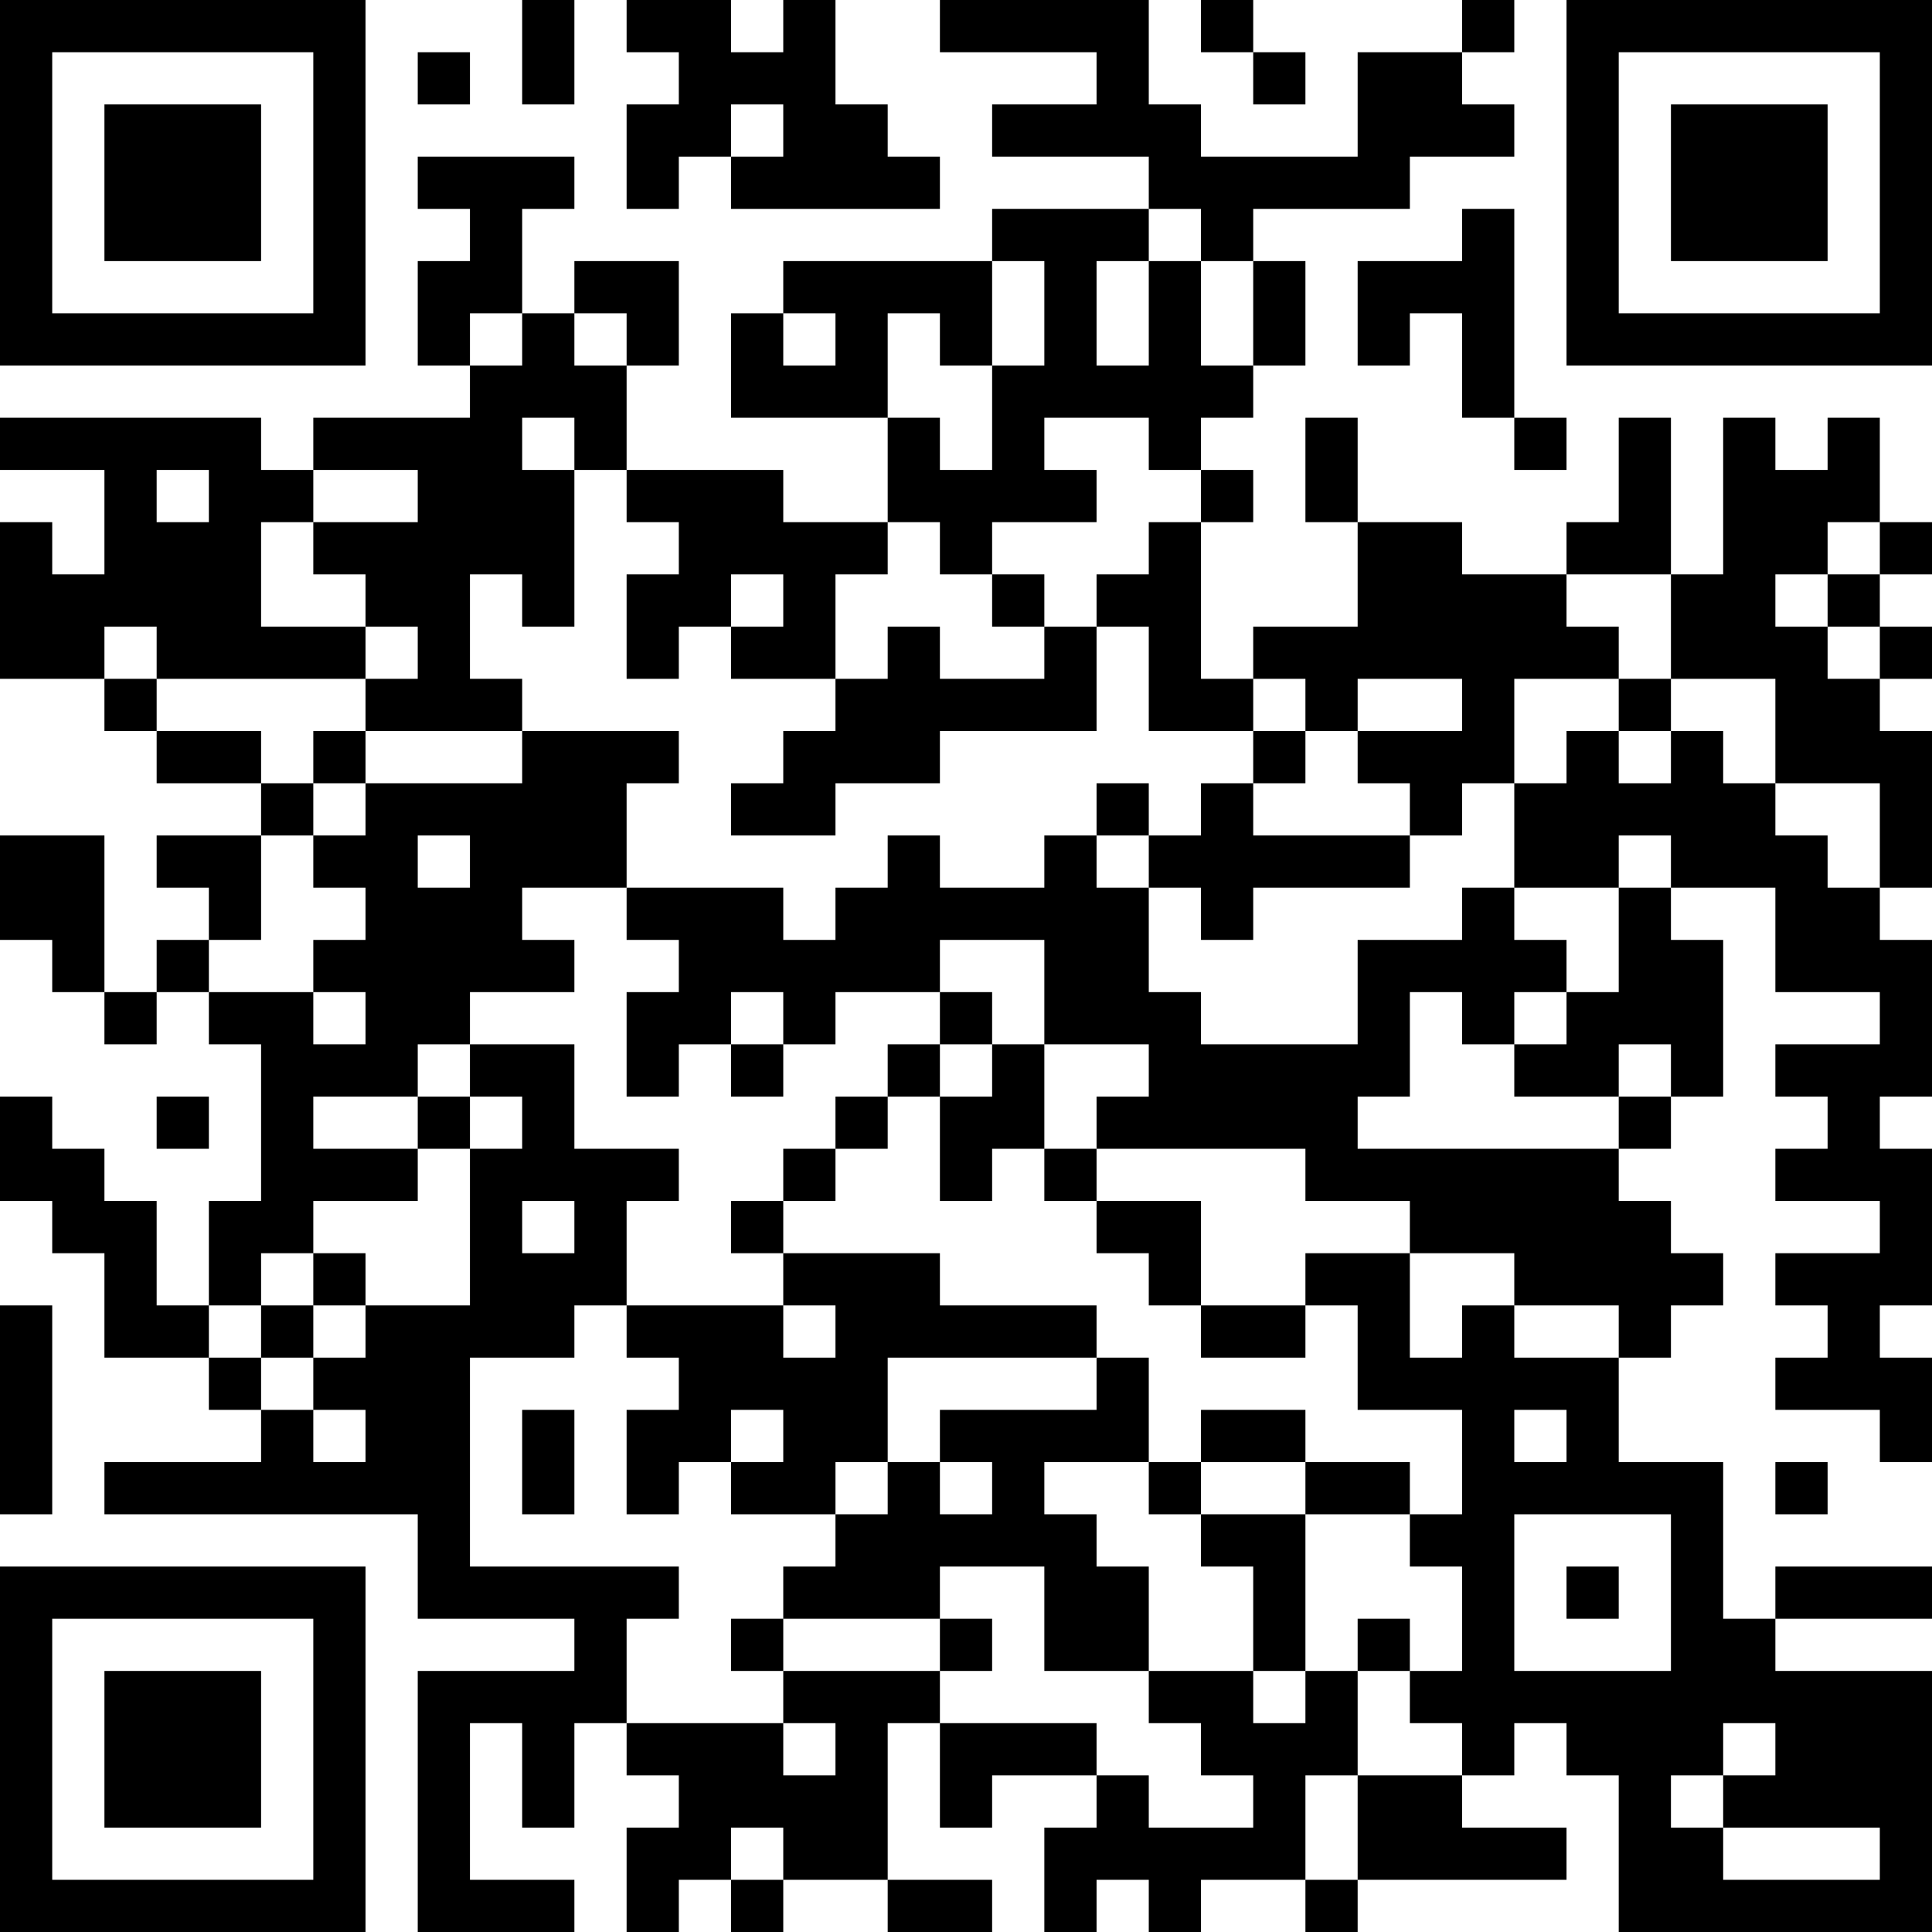 <?xml version="1.0" encoding="UTF-8"?>
<svg xmlns="http://www.w3.org/2000/svg" version="1.1" width="400" height="400" viewBox="0 0 400 400"><rect x="0" y="0" width="400" height="400" fill="#ffffff"/><g transform="scale(10.811)"><g transform="translate(0,0)"><path fill-rule="evenodd" d="M10 0L10 2L11 2L11 0ZM12 0L12 1L13 1L13 2L12 2L12 4L13 4L13 3L14 3L14 4L18 4L18 3L17 3L17 2L16 2L16 0L15 0L15 1L14 1L14 0ZM18 0L18 1L21 1L21 2L19 2L19 3L22 3L22 4L19 4L19 5L15 5L15 6L14 6L14 8L17 8L17 10L15 10L15 9L12 9L12 7L13 7L13 5L11 5L11 6L10 6L10 4L11 4L11 3L8 3L8 4L9 4L9 5L8 5L8 7L9 7L9 8L6 8L6 9L5 9L5 8L0 8L0 9L2 9L2 11L1 11L1 10L0 10L0 13L2 13L2 14L3 14L3 15L5 15L5 16L3 16L3 17L4 17L4 18L3 18L3 19L2 19L2 16L0 16L0 18L1 18L1 19L2 19L2 20L3 20L3 19L4 19L4 20L5 20L5 23L4 23L4 25L3 25L3 23L2 23L2 22L1 22L1 21L0 21L0 23L1 23L1 24L2 24L2 26L4 26L4 27L5 27L5 28L2 28L2 29L8 29L8 31L11 31L11 32L8 32L8 37L11 37L11 36L9 36L9 33L10 33L10 35L11 35L11 33L12 33L12 34L13 34L13 35L12 35L12 37L13 37L13 36L14 36L14 37L15 37L15 36L17 36L17 37L19 37L19 36L17 36L17 33L18 33L18 35L19 35L19 34L21 34L21 35L20 35L20 37L21 37L21 36L22 36L22 37L23 37L23 36L25 36L25 37L26 37L26 36L30 36L30 35L28 35L28 34L29 34L29 33L30 33L30 34L31 34L31 37L37 37L37 32L34 32L34 31L37 31L37 30L34 30L34 31L33 31L33 28L31 28L31 26L32 26L32 25L33 25L33 24L32 24L32 23L31 23L31 22L32 22L32 21L33 21L33 18L32 18L32 17L34 17L34 19L36 19L36 20L34 20L34 21L35 21L35 22L34 22L34 23L36 23L36 24L34 24L34 25L35 25L35 26L34 26L34 27L36 27L36 28L37 28L37 26L36 26L36 25L37 25L37 22L36 22L36 21L37 21L37 18L36 18L36 17L37 17L37 14L36 14L36 13L37 13L37 12L36 12L36 11L37 11L37 10L36 10L36 8L35 8L35 9L34 9L34 8L33 8L33 11L32 11L32 8L31 8L31 10L30 10L30 11L28 11L28 10L26 10L26 8L25 8L25 10L26 10L26 12L24 12L24 13L23 13L23 10L24 10L24 9L23 9L23 8L24 8L24 7L25 7L25 5L24 5L24 4L27 4L27 3L29 3L29 2L28 2L28 1L29 1L29 0L28 0L28 1L26 1L26 3L23 3L23 2L22 2L22 0ZM23 0L23 1L24 1L24 2L25 2L25 1L24 1L24 0ZM8 1L8 2L9 2L9 1ZM14 2L14 3L15 3L15 2ZM22 4L22 5L21 5L21 7L22 7L22 5L23 5L23 7L24 7L24 5L23 5L23 4ZM28 4L28 5L26 5L26 7L27 7L27 6L28 6L28 8L29 8L29 9L30 9L30 8L29 8L29 4ZM19 5L19 7L18 7L18 6L17 6L17 8L18 8L18 9L19 9L19 7L20 7L20 5ZM9 6L9 7L10 7L10 6ZM11 6L11 7L12 7L12 6ZM15 6L15 7L16 7L16 6ZM10 8L10 9L11 9L11 12L10 12L10 11L9 11L9 13L10 13L10 14L7 14L7 13L8 13L8 12L7 12L7 11L6 11L6 10L8 10L8 9L6 9L6 10L5 10L5 12L7 12L7 13L3 13L3 12L2 12L2 13L3 13L3 14L5 14L5 15L6 15L6 16L5 16L5 18L4 18L4 19L6 19L6 20L7 20L7 19L6 19L6 18L7 18L7 17L6 17L6 16L7 16L7 15L10 15L10 14L13 14L13 15L12 15L12 17L10 17L10 18L11 18L11 19L9 19L9 20L8 20L8 21L6 21L6 22L8 22L8 23L6 23L6 24L5 24L5 25L4 25L4 26L5 26L5 27L6 27L6 28L7 28L7 27L6 27L6 26L7 26L7 25L9 25L9 22L10 22L10 21L9 21L9 20L11 20L11 22L13 22L13 23L12 23L12 25L11 25L11 26L9 26L9 30L13 30L13 31L12 31L12 33L15 33L15 34L16 34L16 33L15 33L15 32L18 32L18 33L21 33L21 34L22 34L22 35L24 35L24 34L23 34L23 33L22 33L22 32L24 32L24 33L25 33L25 32L26 32L26 34L25 34L25 36L26 36L26 34L28 34L28 33L27 33L27 32L28 32L28 30L27 30L27 29L28 29L28 27L26 27L26 25L25 25L25 24L27 24L27 26L28 26L28 25L29 25L29 26L31 26L31 25L29 25L29 24L27 24L27 23L25 23L25 22L21 22L21 21L22 21L22 20L20 20L20 18L18 18L18 19L16 19L16 20L15 20L15 19L14 19L14 20L13 20L13 21L12 21L12 19L13 19L13 18L12 18L12 17L15 17L15 18L16 18L16 17L17 17L17 16L18 16L18 17L20 17L20 16L21 16L21 17L22 17L22 19L23 19L23 20L26 20L26 18L28 18L28 17L29 17L29 18L30 18L30 19L29 19L29 20L28 20L28 19L27 19L27 21L26 21L26 22L31 22L31 21L32 21L32 20L31 20L31 21L29 21L29 20L30 20L30 19L31 19L31 17L32 17L32 16L31 16L31 17L29 17L29 15L30 15L30 14L31 14L31 15L32 15L32 14L33 14L33 15L34 15L34 16L35 16L35 17L36 17L36 15L34 15L34 13L32 13L32 11L30 11L30 12L31 12L31 13L29 13L29 15L28 15L28 16L27 16L27 15L26 15L26 14L28 14L28 13L26 13L26 14L25 14L25 13L24 13L24 14L22 14L22 12L21 12L21 11L22 11L22 10L23 10L23 9L22 9L22 8L20 8L20 9L21 9L21 10L19 10L19 11L18 11L18 10L17 10L17 11L16 11L16 13L14 13L14 12L15 12L15 11L14 11L14 12L13 12L13 13L12 13L12 11L13 11L13 10L12 10L12 9L11 9L11 8ZM3 9L3 10L4 10L4 9ZM35 10L35 11L34 11L34 12L35 12L35 13L36 13L36 12L35 12L35 11L36 11L36 10ZM19 11L19 12L20 12L20 13L18 13L18 12L17 12L17 13L16 13L16 14L15 14L15 15L14 15L14 16L16 16L16 15L18 15L18 14L21 14L21 12L20 12L20 11ZM31 13L31 14L32 14L32 13ZM6 14L6 15L7 15L7 14ZM24 14L24 15L23 15L23 16L22 16L22 15L21 15L21 16L22 16L22 17L23 17L23 18L24 18L24 17L27 17L27 16L24 16L24 15L25 15L25 14ZM8 16L8 17L9 17L9 16ZM18 19L18 20L17 20L17 21L16 21L16 22L15 22L15 23L14 23L14 24L15 24L15 25L12 25L12 26L13 26L13 27L12 27L12 29L13 29L13 28L14 28L14 29L16 29L16 30L15 30L15 31L14 31L14 32L15 32L15 31L18 31L18 32L19 32L19 31L18 31L18 30L20 30L20 32L22 32L22 30L21 30L21 29L20 29L20 28L22 28L22 29L23 29L23 30L24 30L24 32L25 32L25 29L27 29L27 28L25 28L25 27L23 27L23 28L22 28L22 26L21 26L21 25L18 25L18 24L15 24L15 23L16 23L16 22L17 22L17 21L18 21L18 23L19 23L19 22L20 22L20 23L21 23L21 24L22 24L22 25L23 25L23 26L25 26L25 25L23 25L23 23L21 23L21 22L20 22L20 20L19 20L19 19ZM14 20L14 21L15 21L15 20ZM18 20L18 21L19 21L19 20ZM3 21L3 22L4 22L4 21ZM8 21L8 22L9 22L9 21ZM10 23L10 24L11 24L11 23ZM6 24L6 25L5 25L5 26L6 26L6 25L7 25L7 24ZM0 25L0 29L1 29L1 25ZM15 25L15 26L16 26L16 25ZM17 26L17 28L16 28L16 29L17 29L17 28L18 28L18 29L19 29L19 28L18 28L18 27L21 27L21 26ZM10 27L10 29L11 29L11 27ZM14 27L14 28L15 28L15 27ZM29 27L29 28L30 28L30 27ZM23 28L23 29L25 29L25 28ZM34 28L34 29L35 29L35 28ZM29 29L29 32L32 32L32 29ZM30 30L30 31L31 31L31 30ZM26 31L26 32L27 32L27 31ZM33 33L33 34L32 34L32 35L33 35L33 36L36 36L36 35L33 35L33 34L34 34L34 33ZM14 35L14 36L15 36L15 35ZM0 0L0 7L7 7L7 0ZM1 1L1 6L6 6L6 1ZM2 2L2 5L5 5L5 2ZM30 0L30 7L37 7L37 0ZM31 1L31 6L36 6L36 1ZM32 2L32 5L35 5L35 2ZM0 30L0 37L7 37L7 30ZM1 31L1 36L6 36L6 31ZM2 32L2 35L5 35L5 32Z" fill="#000000"/></g></g></svg>
